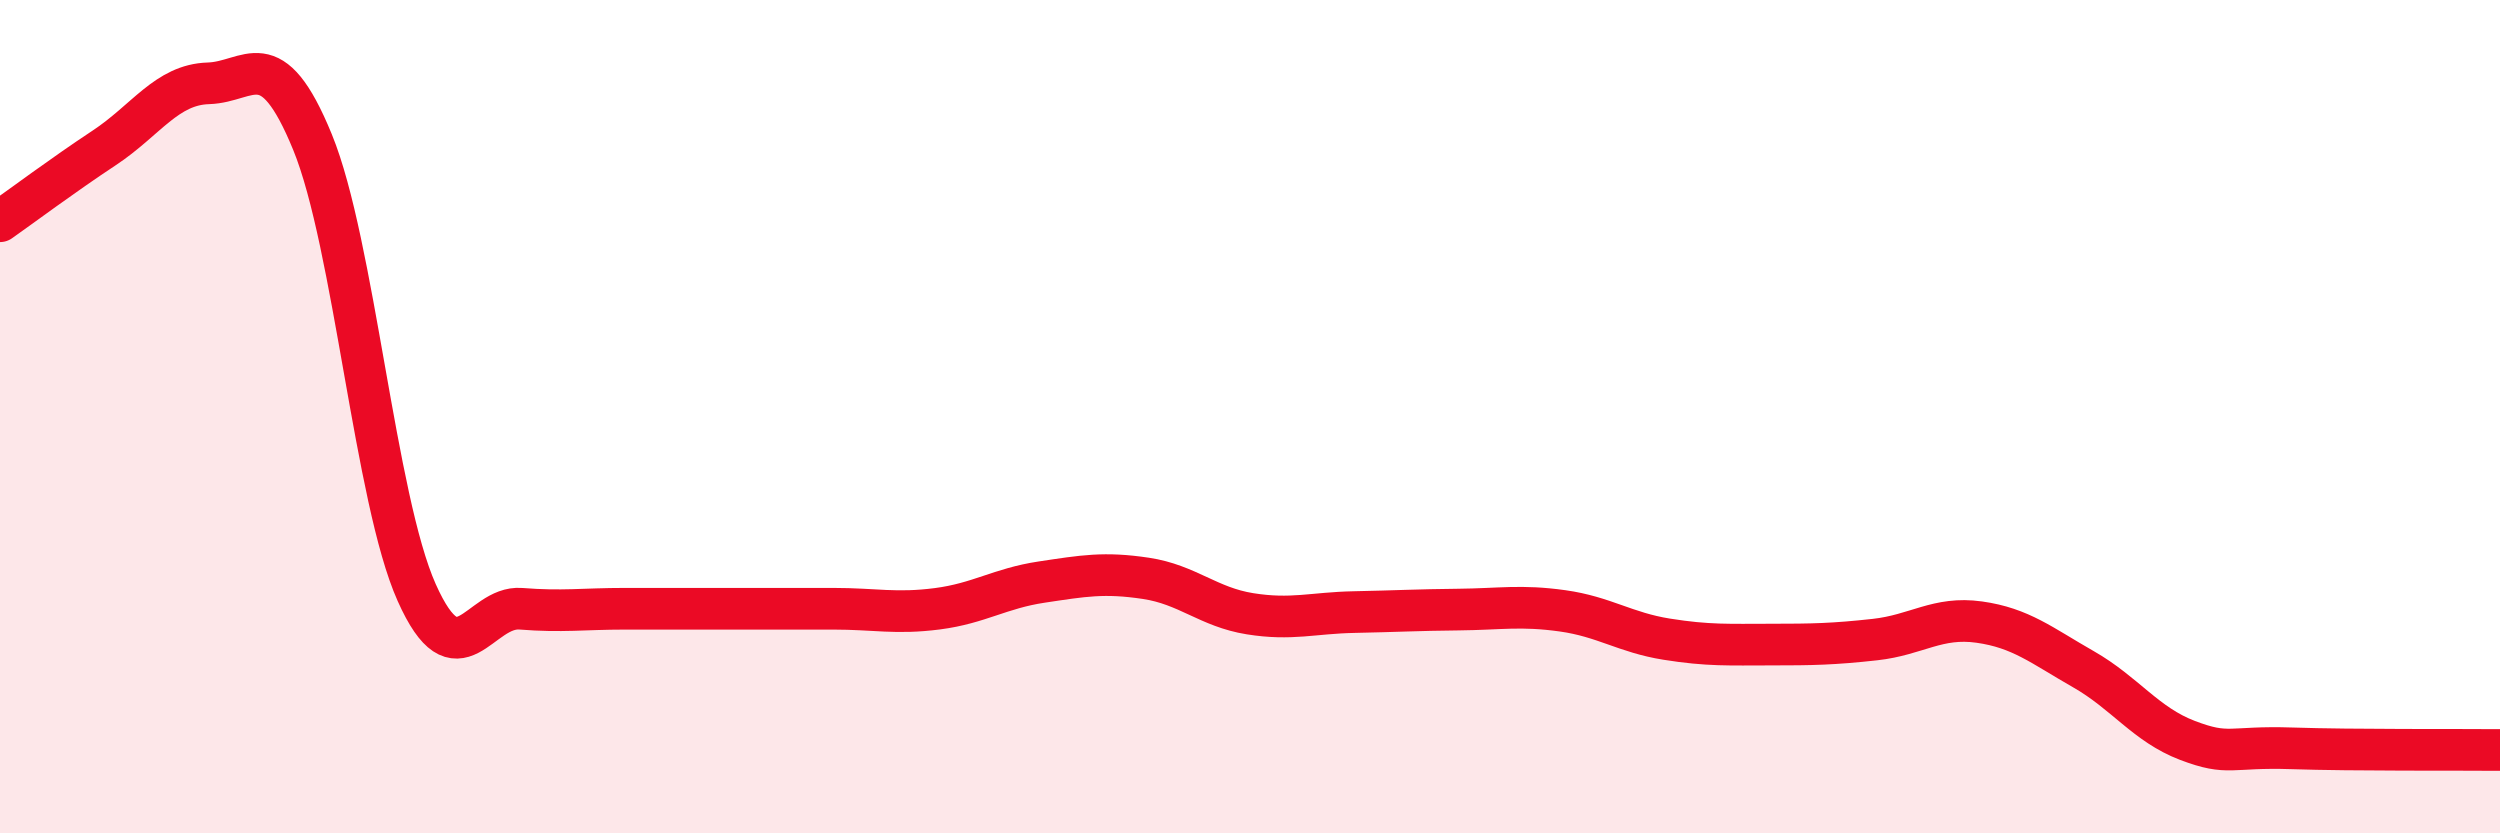 
    <svg width="60" height="20" viewBox="0 0 60 20" xmlns="http://www.w3.org/2000/svg">
      <path
        d="M 0,5.31 C 0.5,4.96 1.5,4.21 2.5,3.55 C 3.5,2.89 4,2.03 5,2 C 6,1.97 6.5,0.97 7.5,3.41 C 8.5,5.85 9,11.98 10,14.22 C 11,16.46 11.5,14.53 12.5,14.61 C 13.5,14.69 14,14.61 15,14.61 C 16,14.61 16.5,14.61 17.5,14.61 C 18.5,14.61 19,14.61 20,14.61 C 21,14.61 21.5,14.74 22.5,14.61 C 23.5,14.48 24,14.12 25,13.97 C 26,13.82 26.5,13.73 27.5,13.88 C 28.5,14.03 29,14.57 30,14.73 C 31,14.89 31.5,14.71 32.5,14.69 C 33.5,14.67 34,14.64 35,14.63 C 36,14.62 36.5,14.52 37.5,14.66 C 38.5,14.8 39,15.18 40,15.34 C 41,15.5 41.5,15.47 42.5,15.47 C 43.5,15.47 44,15.46 45,15.35 C 46,15.24 46.5,14.79 47.5,14.93 C 48.5,15.07 49,15.49 50,16.06 C 51,16.63 51.5,17.39 52.5,17.77 C 53.5,18.15 53.5,17.91 55,17.96 C 56.5,18.01 59,17.99 60,18L60 20L0 20Z"
        fill="#EB0A25"
        opacity="0.1"
        stroke-linecap="round"
        stroke-linejoin="round"
      />
      <path
        d="M 0,5.31 C 0.5,4.96 1.5,4.21 2.5,3.55 C 3.5,2.89 4,2.03 5,2 C 6,1.97 6.5,0.97 7.5,3.41 C 8.5,5.85 9,11.98 10,14.22 C 11,16.46 11.5,14.53 12.5,14.61 C 13.5,14.69 14,14.61 15,14.61 C 16,14.61 16.5,14.61 17.5,14.61 C 18.5,14.61 19,14.61 20,14.61 C 21,14.61 21.5,14.74 22.5,14.61 C 23.5,14.48 24,14.12 25,13.97 C 26,13.82 26.5,13.73 27.5,13.88 C 28.5,14.03 29,14.57 30,14.73 C 31,14.89 31.5,14.71 32.5,14.69 C 33.5,14.67 34,14.64 35,14.63 C 36,14.62 36.5,14.52 37.5,14.66 C 38.5,14.8 39,15.18 40,15.34 C 41,15.5 41.5,15.47 42.5,15.47 C 43.5,15.47 44,15.46 45,15.35 C 46,15.24 46.5,14.79 47.5,14.93 C 48.5,15.07 49,15.49 50,16.06 C 51,16.63 51.5,17.39 52.5,17.77 C 53.5,18.15 53.5,17.91 55,17.96 C 56.5,18.01 59,17.99 60,18"
        stroke="#EB0A25"
        stroke-width="1"
        fill="none"
        stroke-linecap="round"
        stroke-linejoin="round"
      />
    </svg>
  